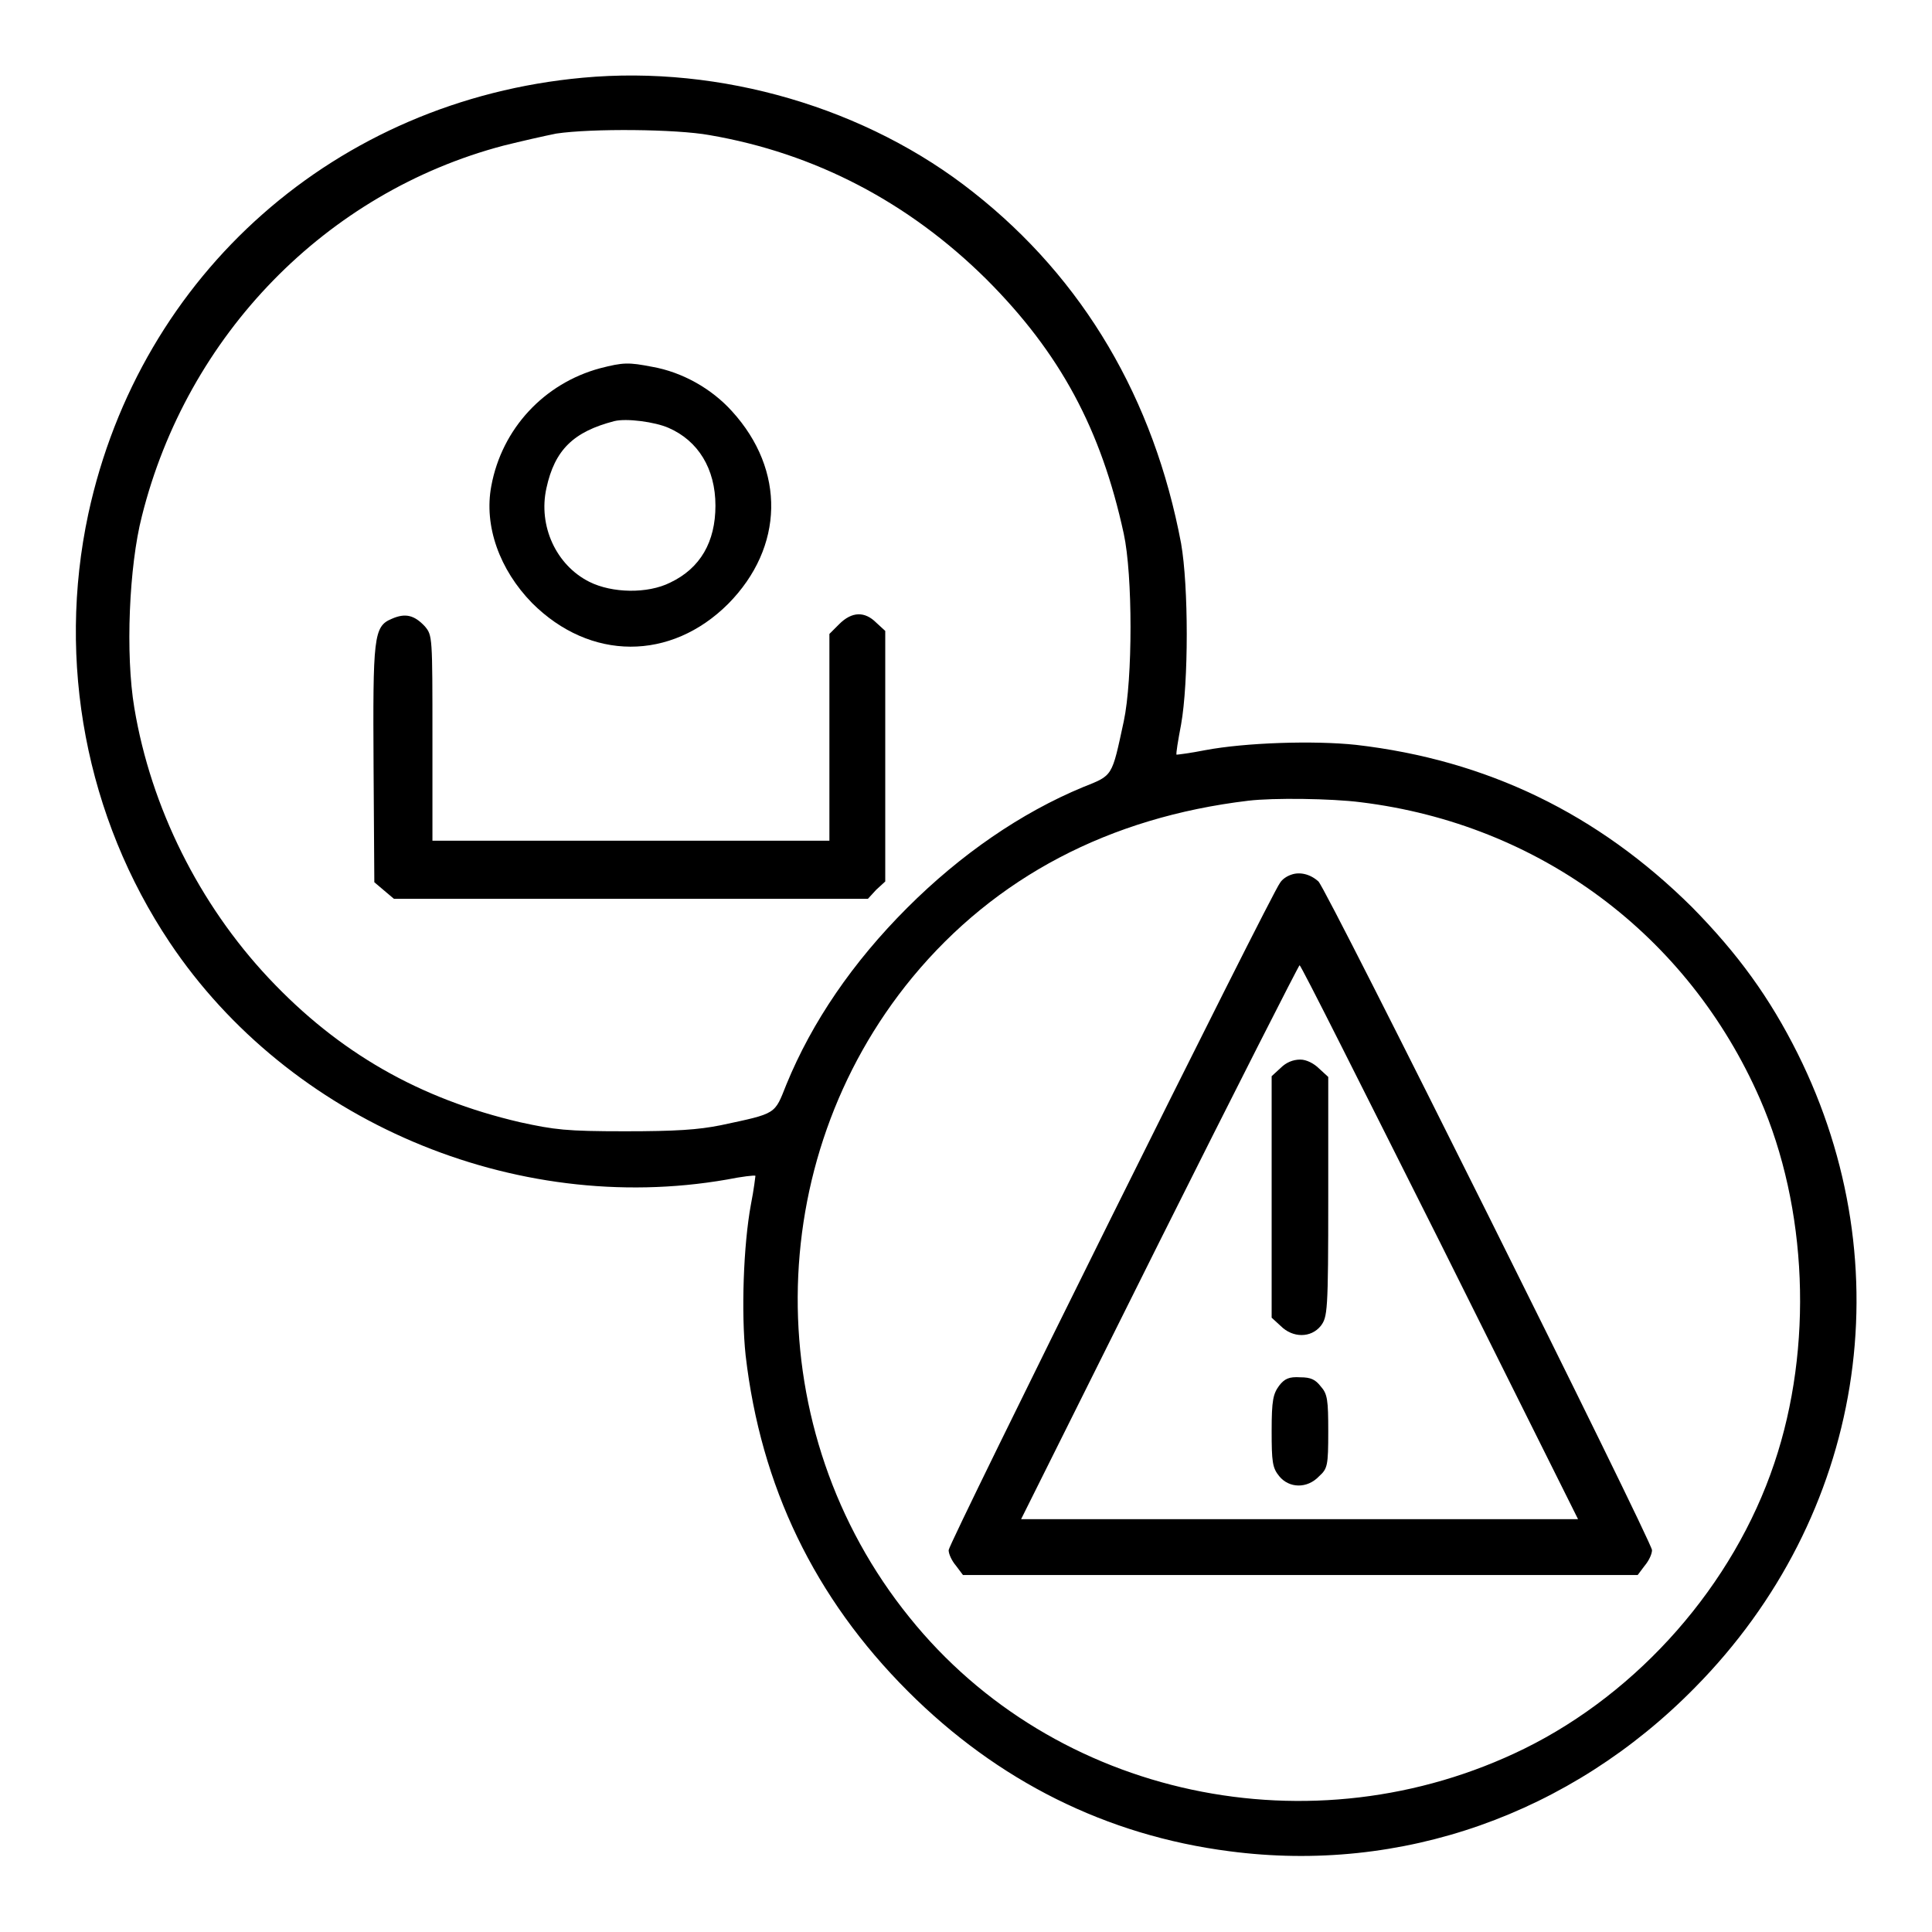<?xml version="1.0" encoding="utf-8"?>
<!-- Svg Vector Icons : http://www.onlinewebfonts.com/icon -->
<!DOCTYPE svg PUBLIC "-//W3C//DTD SVG 1.1//EN" "http://www.w3.org/Graphics/SVG/1.1/DTD/svg11.dtd">
<svg version="1.1" xmlns="http://www.w3.org/2000/svg" xmlns:xlink="http://www.w3.org/1999/xlink" x="0px" y="0px" viewBox="0 0 256 256" enable-background="new 0 0 256 256" xml:space="preserve">
<g><g><g><path fill="#000000" d="M77.2,10.3c-32.6,3-58.6,25.9-65.5,57.8c-4.2,19.6-0.3,40.2,10.8,56.8c15.8,23.6,45.6,36.3,73.8,31.4c2-0.4,3.7-0.6,3.8-0.5c0,0-0.2,1.8-0.6,3.8c-1,5.4-1.3,14.4-0.7,20c2,17.3,9.1,32.1,21.5,44.5c11.9,11.9,26.3,19.1,42.6,21.2c22.8,3,45.2-4.9,61.7-21.7c22.4-22.7,27.7-55.7,13.6-84c-3.7-7.4-7.9-13.2-14-19.4c-12.5-12.4-27.2-19.5-44.5-21.5c-5.6-0.6-14.7-0.3-20,0.7c-2,0.4-3.7,0.6-3.8,0.6c-0.1-0.1,0.2-1.9,0.6-4c1-5.6,1-18.3,0-24C152.9,52.9,143.6,37,129,25.5C114.9,14.3,95.5,8.6,77.2,10.3z M94,17.9c14,2.4,26.4,8.9,36.7,19.1c9.8,9.8,15.2,19.9,18.2,33.7c1.2,5.5,1.2,19.3,0,24.9c-1.6,7.4-1.4,7.1-5.4,8.7c-8.2,3.4-16.2,8.9-23.3,16c-7.2,7.2-12.6,15.1-16,23.4c-1.6,4-1.2,3.8-8.7,5.4c-3,0.6-5.9,0.8-12.7,0.8c-7.8,0-9.3-0.2-13.9-1.2c-13.3-3.1-24-9.2-33.3-19.1C26.4,119.8,20,107,17.8,93.8c-1.2-7.1-0.7-18.8,1-25.4c6-24,24.4-42.9,47.9-49.1c2.4-0.6,5.5-1.3,7-1.6C78.4,17,89.6,17.1,94,17.9z M180.3,106.3c23.7,2.9,43.4,17.6,52.9,39.3c6.3,14.4,7.1,32.9,1.9,48.3c-5.4,16.1-17.9,30.3-33.1,37.8c-28.1,13.8-62.3,6.5-81.5-17.4c-19.9-24.6-19.7-60.4,0.4-84.8c11-13.3,26.1-21.2,44.5-23.4C168.7,105.7,176.4,105.8,180.3,106.3z"/><path fill="#000000" d="M79.5,48.8c-7.4,2-13,8-14.4,15.6c-1,5.3,1.1,11.1,5.4,15.5c7.7,7.7,18.4,7.7,26,0.1c7.4-7.5,7.6-17.7,0.5-25.5c-2.7-3-6.6-5.2-10.6-5.9C83.3,48,82.6,48,79.5,48.8z M88.6,56.7c3.9,1.7,6.2,5.4,6.2,10.3c0,4.8-2,8.3-6,10.2c-3,1.5-7.7,1.4-10.7-0.1c-4.4-2.2-6.8-7.4-5.7-12.4c1.1-5.1,3.6-7.5,9-8.9C83,55.4,86.8,55.9,88.6,56.7z"/><path fill="#000000" d="M51.9,82c-2.4,1-2.5,2.4-2.4,19.7l0.1,15.2l1.3,1.1l1.3,1.1h31.4H115l1.1-1.2l1.2-1.1v-16.7V83.6l-1.2-1.1c-1.5-1.5-3.2-1.5-4.9,0.2l-1.3,1.3v13.7v13.7H83.6H57.3V97.8c0-13.5,0-13.6-1-14.8C54.9,81.5,53.7,81.2,51.9,82z"/><path fill="#000000" d="M171.1,115.9c-0.6,0.2-1.2,0.6-1.5,1.1c-1.1,1.3-43.9,87.5-43.9,88.4c0,0.5,0.4,1.4,1,2.1l0.9,1.2h44.7h44.7l0.9-1.2c0.6-0.7,1-1.6,1-2.1c0-1.1-43.1-87.6-44.2-88.6C173.6,115.8,172.2,115.5,171.1,115.9z M190.8,164.6l18.3,36.7h-36.9h-36.9l18.3-36.7c10.1-20.2,18.5-36.7,18.6-36.7C172.4,127.9,180.7,144.5,190.8,164.6z"/><path fill="#000000" d="M169.7,141.5l-1.2,1.1v16v16l1.2,1.1c1.6,1.6,4,1.6,5.3,0c0.9-1.2,1-1.8,1-17.1v-15.9l-1.2-1.1c-0.7-0.7-1.7-1.2-2.5-1.2C171.3,140.4,170.4,140.8,169.7,141.5z"/><path fill="#000000" d="M169.5,183.6c-0.8,1.1-1,1.9-1,6c0,4.1,0.1,4.9,1,6c1.3,1.6,3.7,1.7,5.3,0c1.1-1,1.2-1.4,1.2-5.9c0-4.2-0.1-5-1-6c-0.7-0.9-1.3-1.2-2.7-1.2C170.8,182.4,170.2,182.7,169.5,183.6z"/></g></g></g>
</svg>